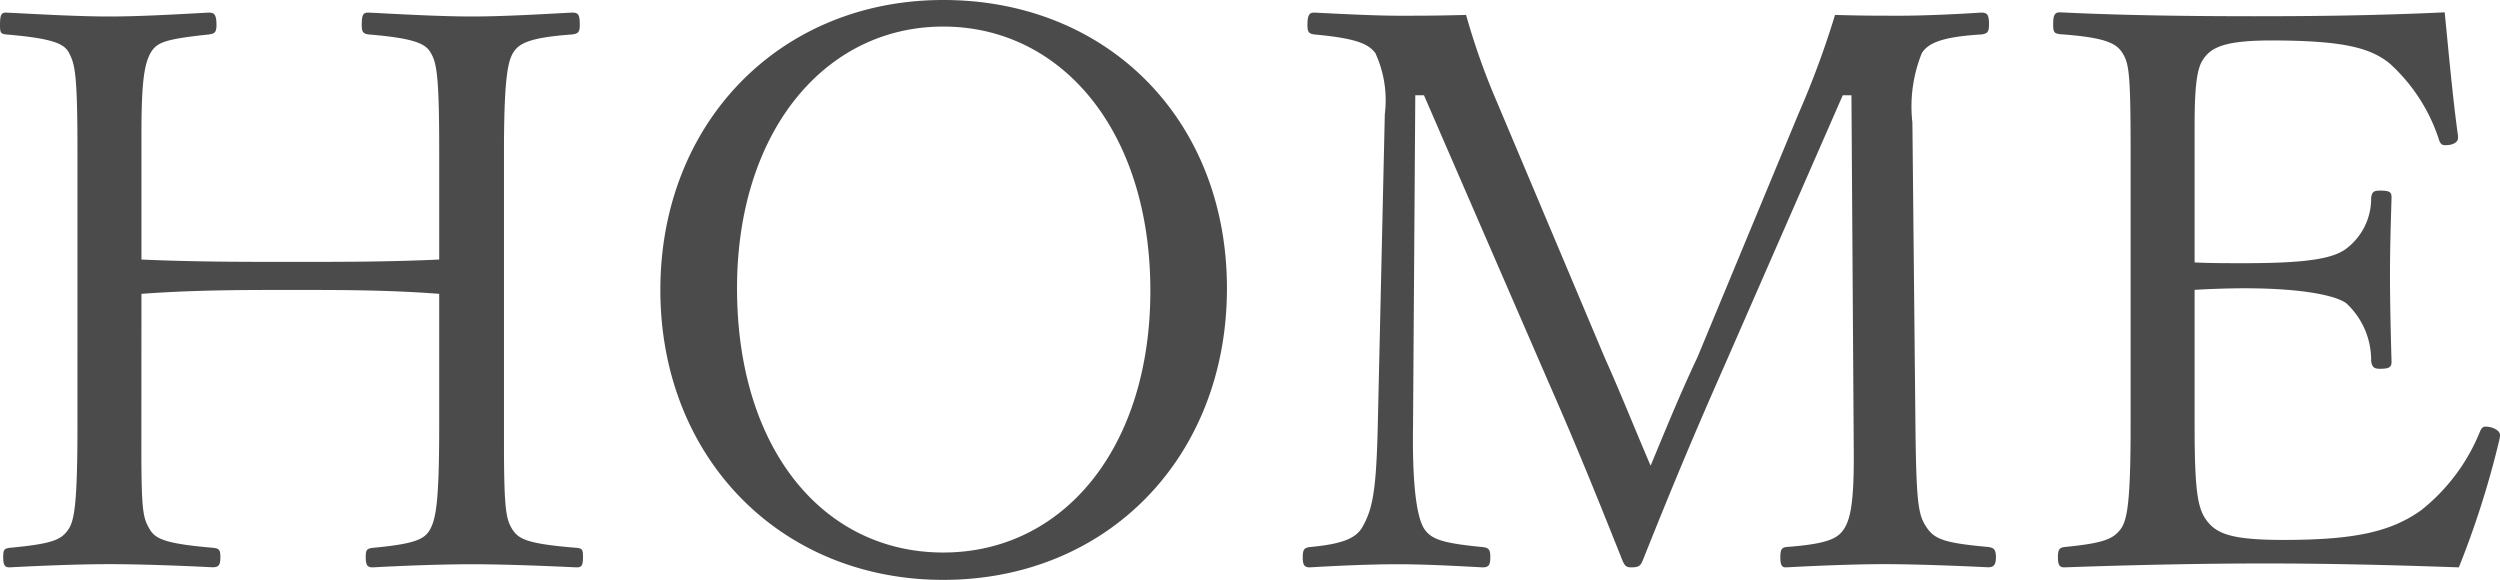 <svg xmlns="http://www.w3.org/2000/svg" width="115.164" height="26.712" viewBox="0 0 115.164 26.712"><path d="M7.92-13.752c2.448-.18,4.644-.18,6.948-.18,2.268,0,4.428,0,6.768.18v6.084c0,3.456-.144,4.284-.432,4.788-.252.432-.684.648-2.628.828-.288.036-.324.108-.324.432,0,.36.072.468.324.468,1.3-.072,3.132-.144,4.572-.144s3.276.072,4.824.144c.216,0,.288-.072.288-.468,0-.36-.036-.4-.288-.432-2.268-.18-2.664-.4-2.952-.828-.288-.468-.4-.792-.4-3.96V-20.3c0-3.384.18-4.176.432-4.572s.684-.684,2.7-.828c.288-.036.36-.108.36-.432,0-.5-.072-.576-.36-.576-1.368.072-3.168.18-4.608.18s-3.348-.108-4.752-.18c-.252,0-.324.072-.324.576,0,.324.072.4.324.432,2.232.18,2.628.468,2.844.828.288.468.4,1.08.4,4.572v4.968c-2.34.108-4.5.108-6.768.108-2.3,0-4.5,0-6.948-.108v-5.832c0-2.448.144-3.2.432-3.708.288-.468.648-.612,2.664-.828.252-.036.36-.072.36-.432,0-.5-.108-.576-.36-.576-1.332.072-3.132.18-4.572.18s-3.312-.108-4.752-.18c-.216,0-.288.072-.288.576,0,.36.036.4.288.432,2.16.18,2.664.432,2.88.828.288.54.4.972.4,4.572V-7.668c0,3.6-.144,4.392-.432,4.788-.324.468-.756.648-2.7.828-.252.036-.288.108-.288.432,0,.36.072.468.288.468C3.2-1.224,5-1.3,6.444-1.3s3.312.072,4.752.144c.288,0,.36-.108.36-.468s-.072-.4-.36-.432c-2.124-.18-2.628-.4-2.88-.828-.324-.54-.4-.792-.4-3.852ZM44.856-27.288c-7.524,0-13.032,5.652-13.032,13.356S37.332-.576,44.856-.576c7.56,0,13.068-5.652,13.068-13.428S52.416-27.288,44.856-27.288Zm0,1.224c5.436,0,9.54,4.788,9.54,12.168,0,7.272-4.032,12.06-9.54,12.06-5.544,0-9.5-4.788-9.5-12.168C35.352-21.2,39.384-26.064,44.856-26.064ZM79.6-10.836c-.864,1.836-1.44,3.276-2.16,5-.756-1.764-1.368-3.312-2.124-5l-4.932-11.7A32.081,32.081,0,0,1,68.94-26.6c-1.368.036-2.052.036-3.132.036-.936,0-2.484-.072-3.852-.144-.216,0-.324.072-.324.576,0,.324.072.4.324.432,1.944.18,2.484.432,2.808.864a5.19,5.19,0,0,1,.432,2.808L64.872-7.668c-.072,3.1-.252,3.852-.72,4.68-.288.468-.828.756-2.412.9-.252.036-.324.108-.324.468s.072.468.324.468c1.188-.072,2.772-.144,4.032-.144s2.592.072,3.924.144c.288,0,.36-.108.36-.468s-.072-.432-.36-.468c-1.872-.18-2.376-.36-2.7-.864-.324-.54-.54-1.944-.5-4.716L66.6-22.9H67L72.72-9.72c1.332,3.024,2.3,5.436,3.42,8.244.108.252.18.324.4.324.36,0,.432-.072.54-.324,1.08-2.7,2.088-5.184,3.744-8.928L86.292-22.9h.4L86.8-6.228c0,2.016-.144,2.808-.432,3.276s-.756.72-2.7.864c-.18.036-.252.108-.252.468s.072.468.252.468C85.032-1.224,86.8-1.3,88.2-1.3c1.368,0,3.312.072,4.788.144.252,0,.36-.108.36-.468s-.108-.432-.36-.468c-2.016-.18-2.448-.36-2.808-.864-.4-.576-.5-1.008-.54-4.716L89.5-21.636a6.574,6.574,0,0,1,.432-3.2c.288-.468.936-.756,2.736-.864.288-.036.36-.108.36-.468,0-.432-.072-.54-.36-.54-1.08.072-2.664.144-3.708.144-1.08,0-1.8,0-3.024-.036a41.967,41.967,0,0,1-1.692,4.572Zm36.972,3.6c0-.216-.324-.4-.684-.4-.108,0-.18.072-.252.252a8.844,8.844,0,0,1-2.7,3.6c-1.368.972-2.988,1.368-6.336,1.368-2.448,0-3.132-.288-3.6-.972-.36-.54-.5-1.332-.5-4.284v-6.264c.612-.036,1.476-.072,2.3-.072,2.628,0,4.176.324,4.68.684a3.558,3.558,0,0,1,1.152,2.664c.036.288.144.36.4.36.432,0,.54-.072.54-.324-.036-1.26-.072-2.7-.072-4.032,0-1.188.036-2.3.072-3.528,0-.252-.072-.324-.54-.324-.288,0-.36.072-.4.324a2.888,2.888,0,0,1-1.08,2.3c-.576.468-1.62.72-4.752.72-.828,0-1.692,0-2.3-.036v-6.372c0-1.944.144-2.628.4-2.988.36-.54.972-.864,3.132-.864,3.384,0,4.572.36,5.436,1.044a8.066,8.066,0,0,1,2.3,3.564c.072.18.144.216.288.216.36,0,.576-.144.576-.324v-.108c-.252-1.836-.432-3.888-.612-5.688-3.06.144-5.868.18-8.748.18s-6.048-.036-8.964-.18c-.252,0-.324.108-.324.576,0,.36.072.4.324.432,2.016.144,2.556.4,2.844.828.324.5.4.9.4,4.572V-7.668c0,3.384-.144,4.284-.432,4.716-.36.5-.792.684-2.628.864-.216.036-.288.108-.288.468s.072.468.288.468c2.988-.108,6.3-.18,9.252-.18s5.868.072,8.928.18a41.687,41.687,0,0,0,1.872-5.9Z" transform="translate(-1.404 27.288)" fill="#4b4b4b"/></svg>